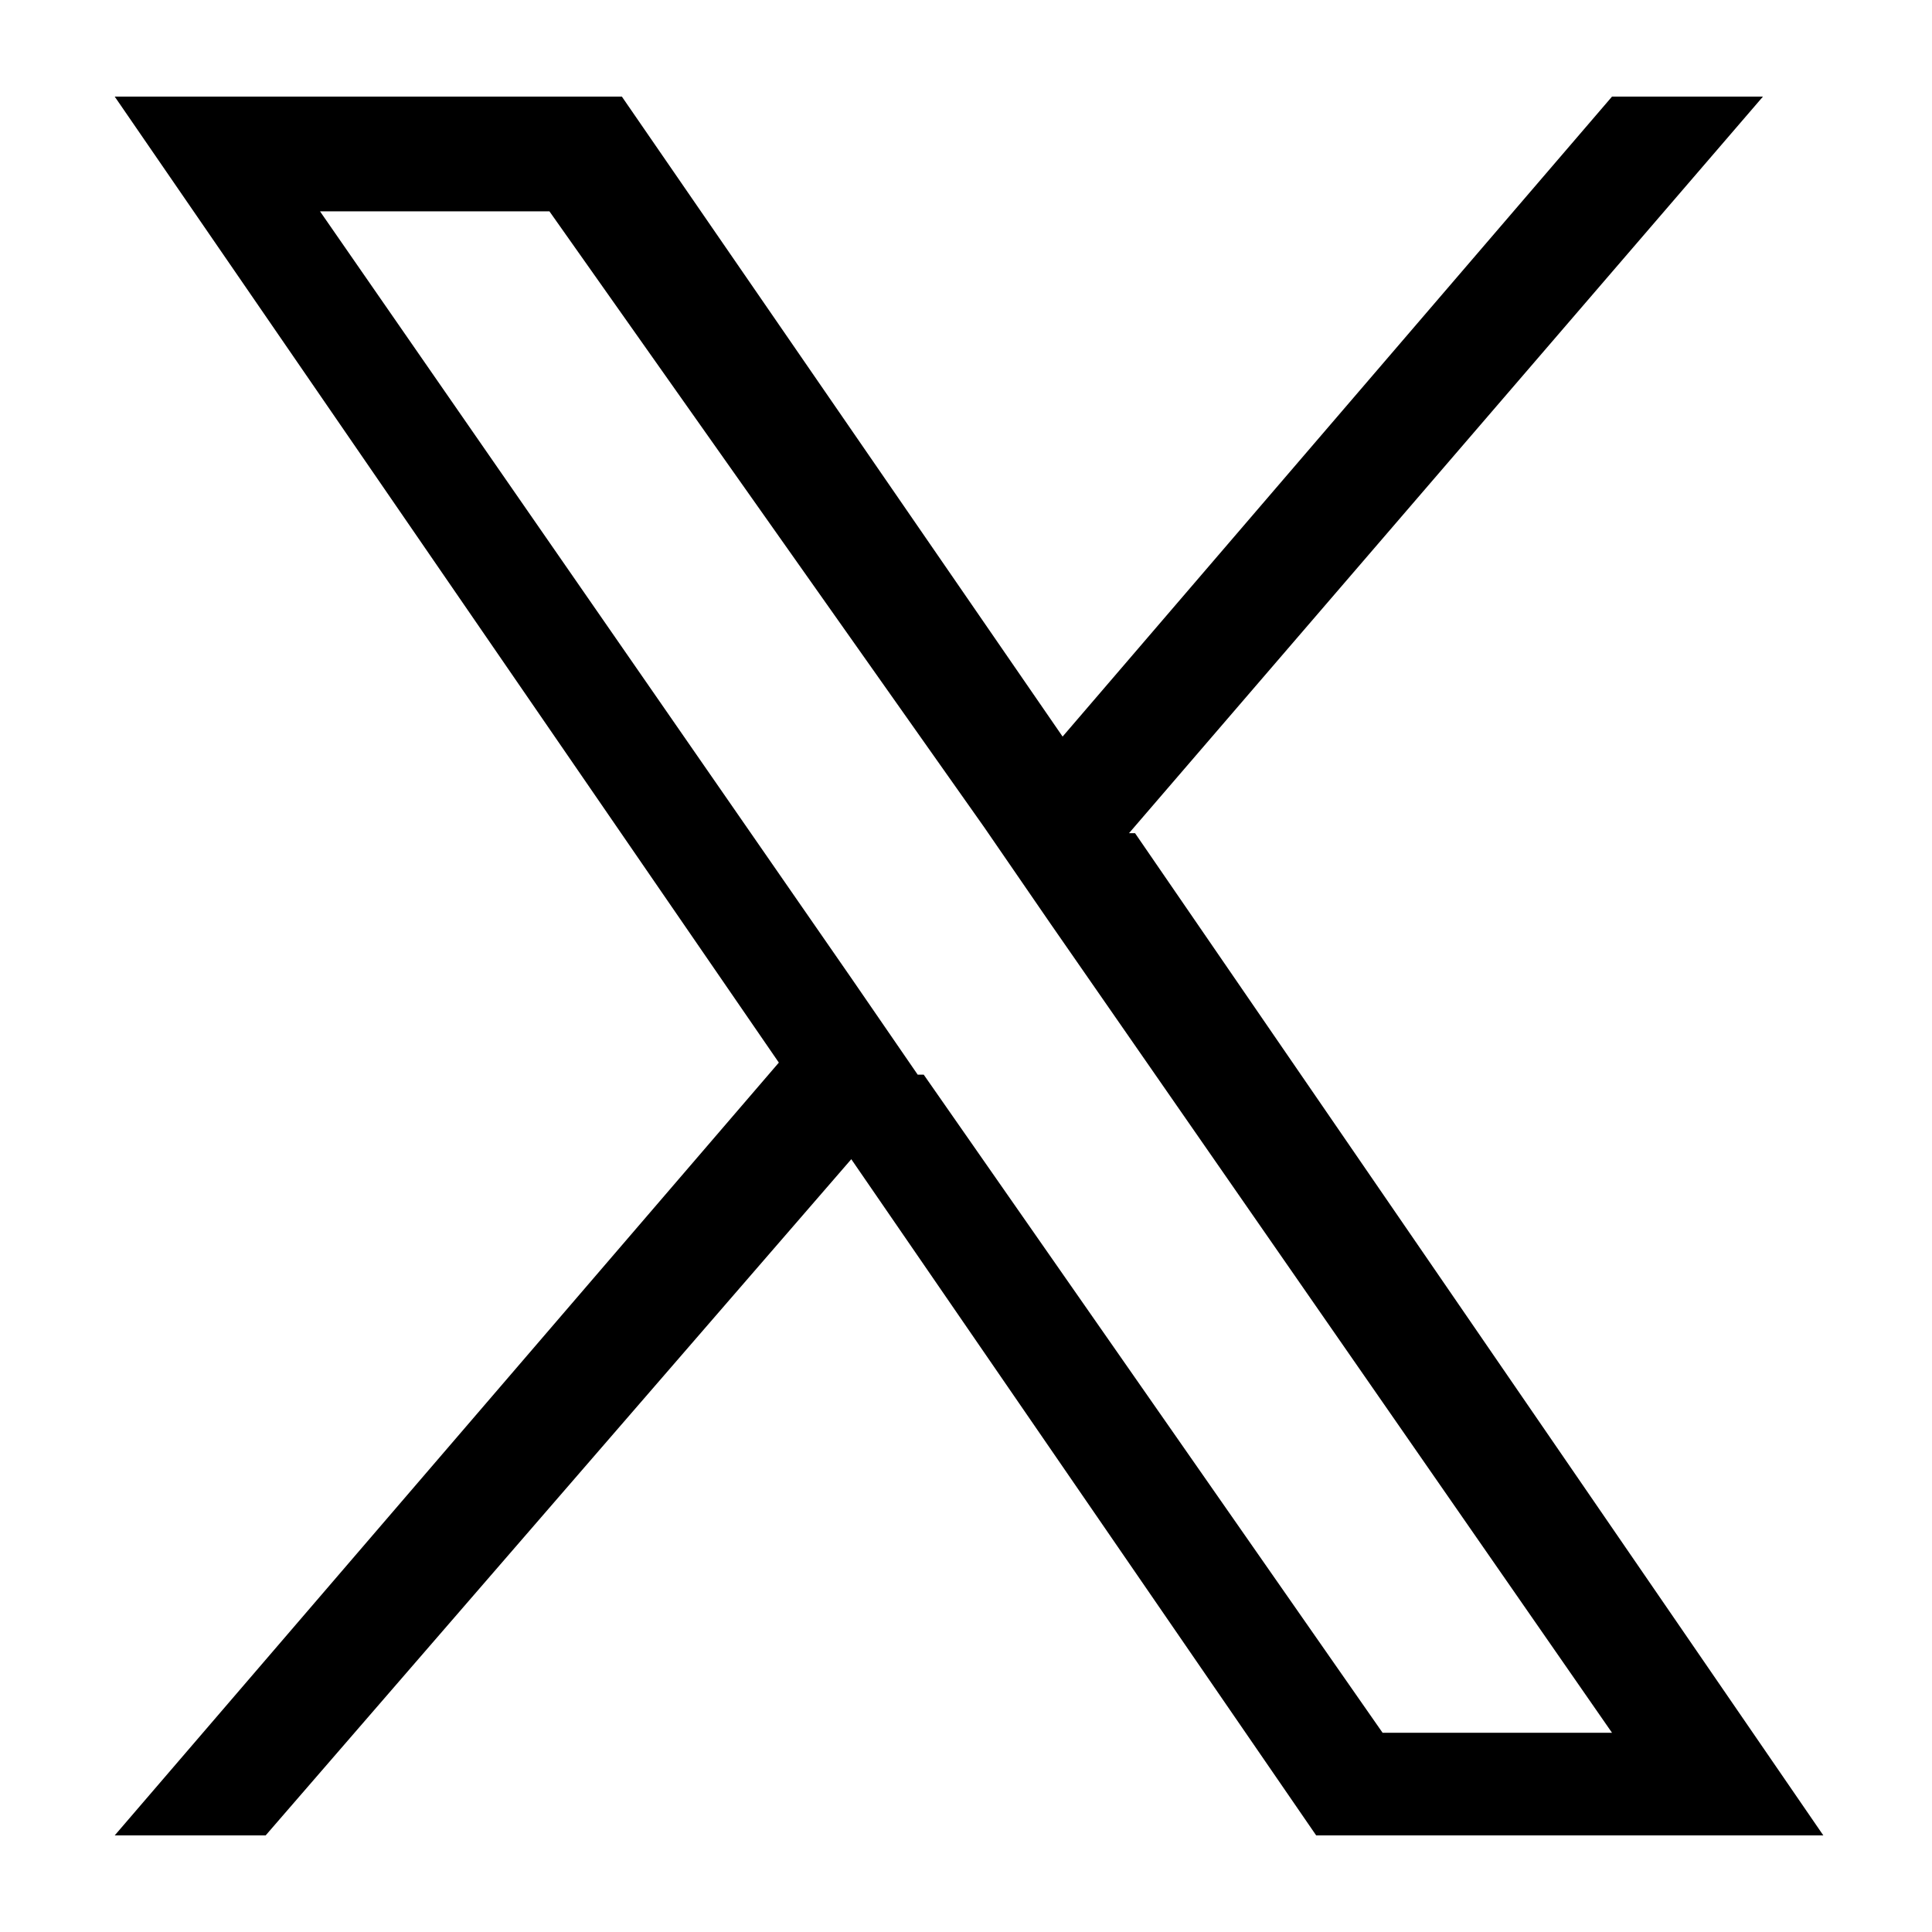 <?xml version="1.0" encoding="UTF-8"?>
<svg xmlns="http://www.w3.org/2000/svg" version="1.1" viewBox="0 0 32 32">
  <!-- Generator: Adobe Illustrator 28.7.3, SVG Export Plug-In . SVG Version: 1.2.0 Build 164)  -->
  <g>
    <g id="_レイヤー_1" data-name="レイヤー_1">
      <g id="a">
        <path d="M18.7,13.8L29.2,1.6h-2.5l-9.1,10.6L10.3,1.6H1.9l11,16L1.9,30.4h2.5l9.7-11.2,7.7,11.2h8.4l-11.4-16.6h0ZM15.2,17.8l-1.1-1.6L5.3,3.5h3.8l7.2,10.2,1.1,1.6,9.3,13.4h-3.8l-7.6-10.9h0Z"/>
      </g>
    </g>
  </g>
</svg>